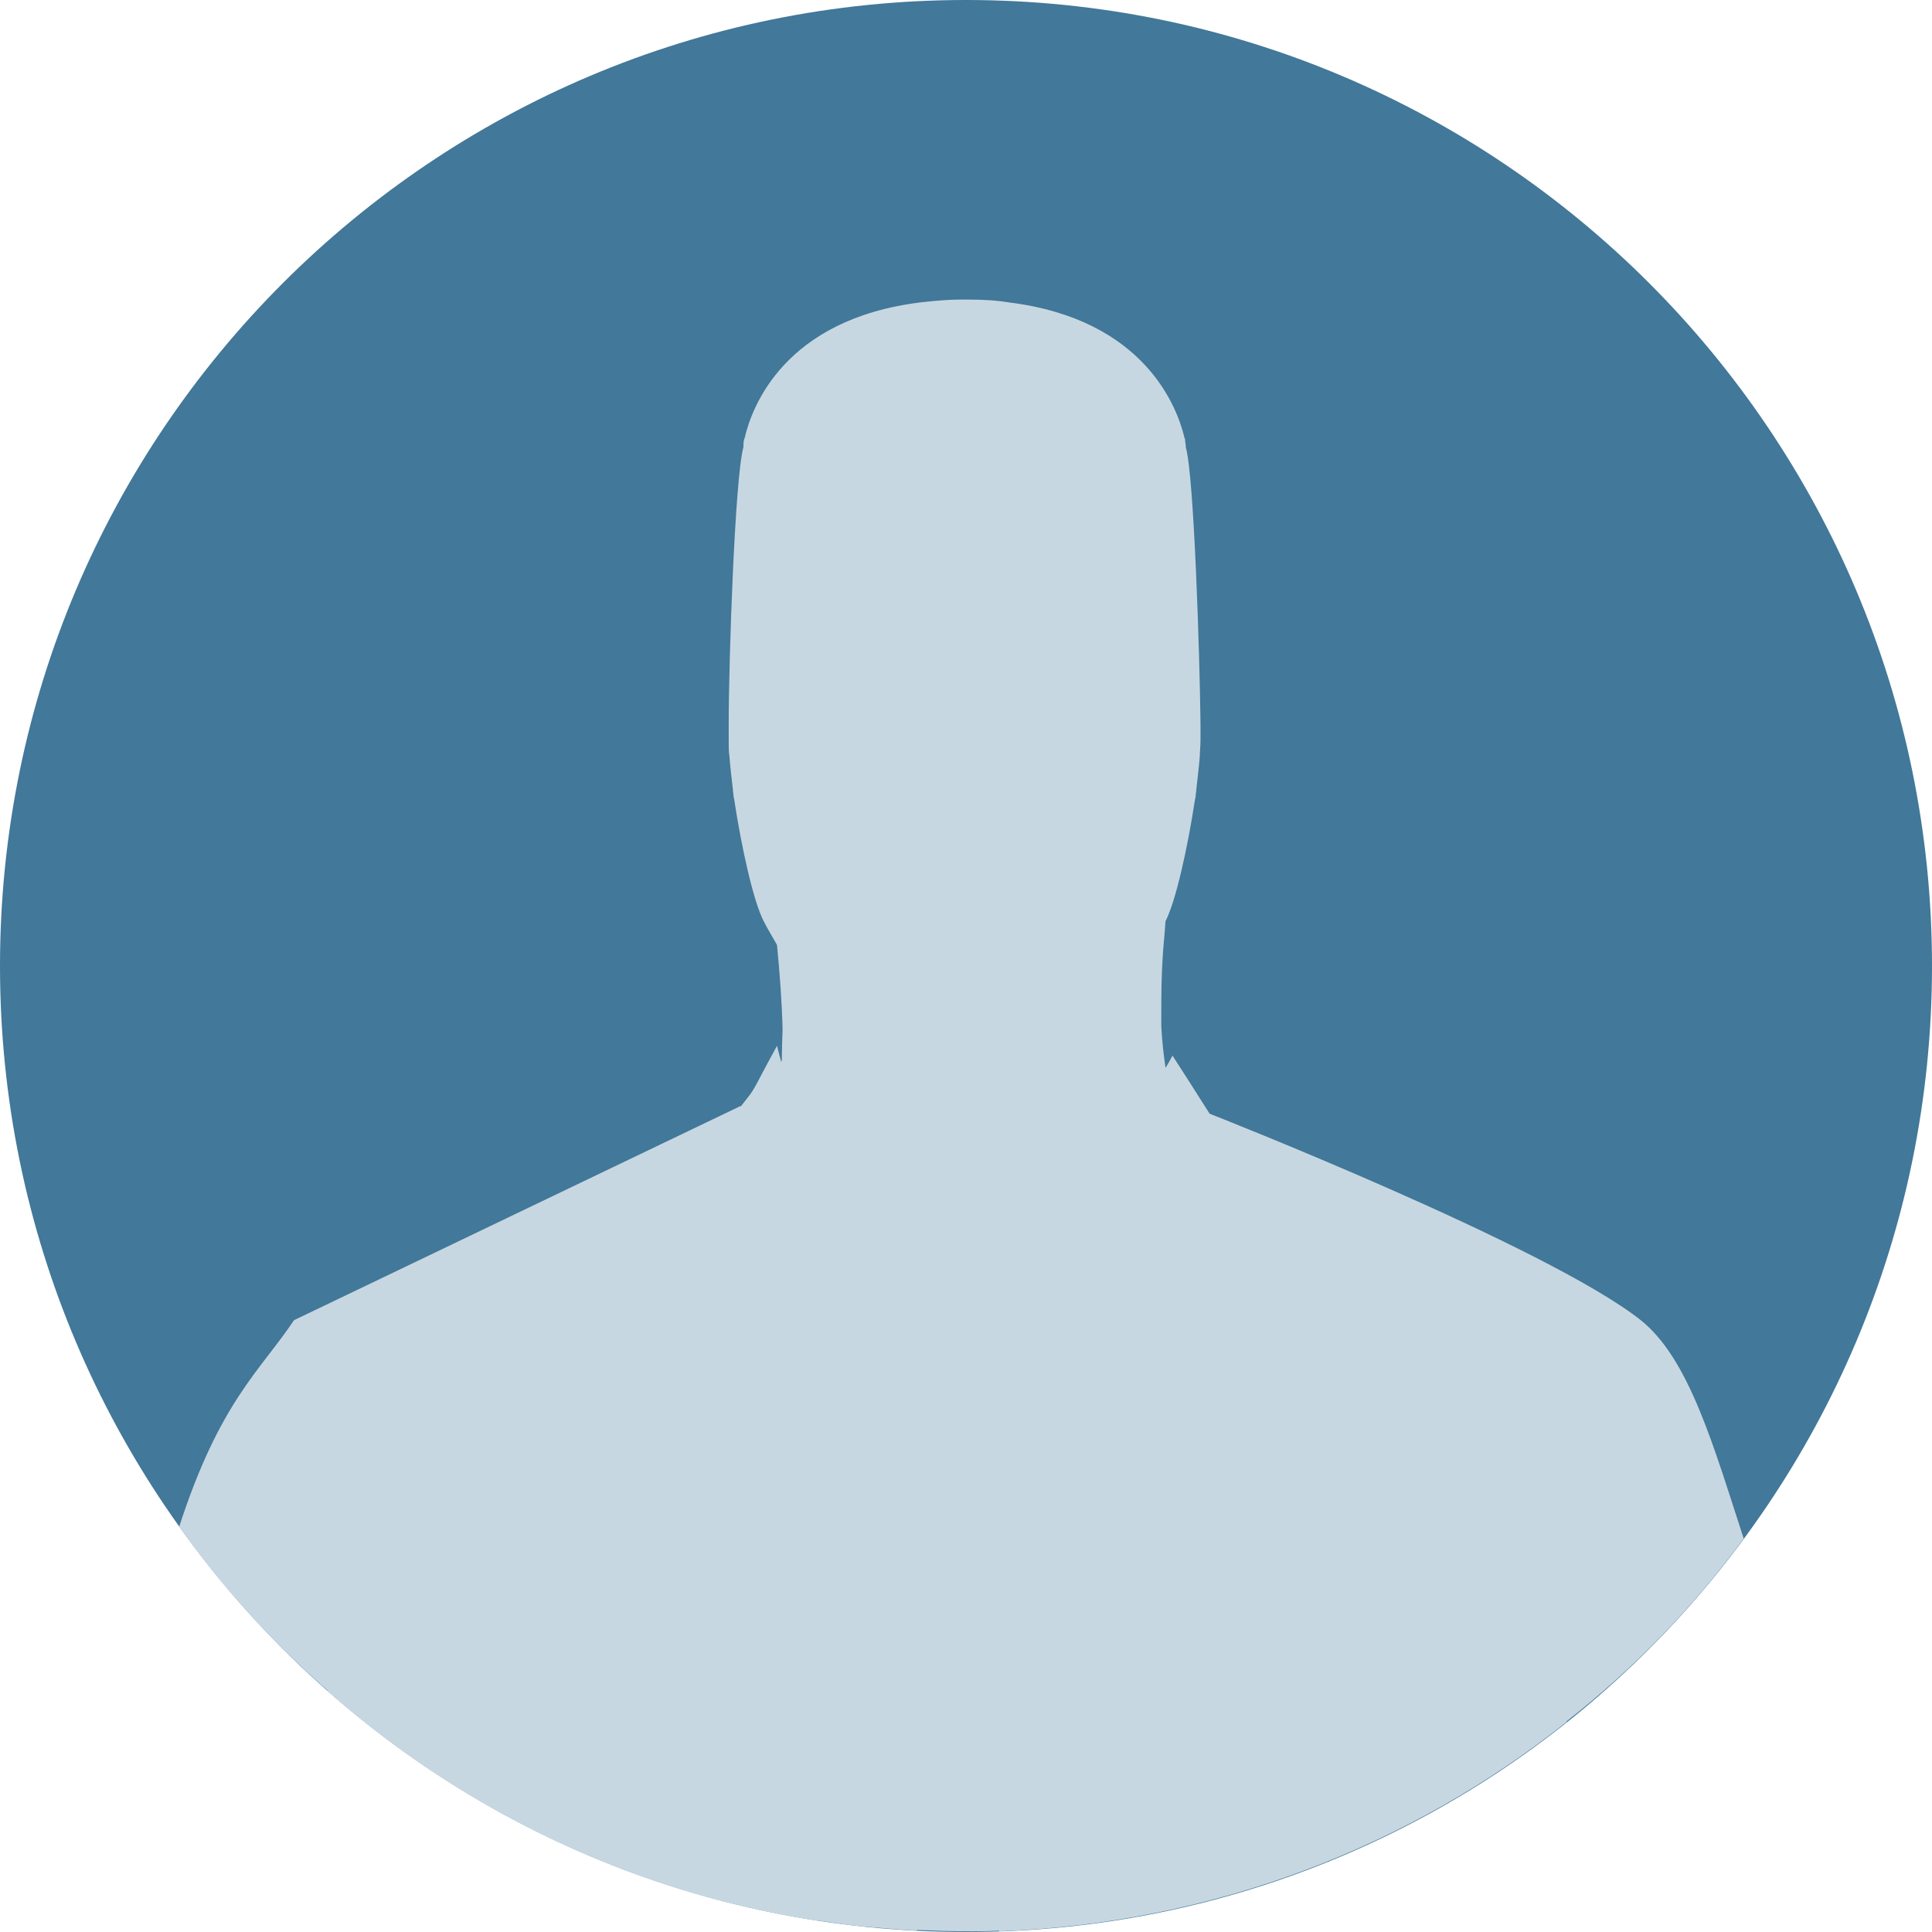 <?xml version="1.0" encoding="utf-8"?>
<!-- Generator: Adobe Illustrator 23.0.3, SVG Export Plug-In . SVG Version: 6.00 Build 0)  -->
<svg version="1.1" id="Camada_1" xmlns="http://www.w3.org/2000/svg" xmlns:xlink="http://www.w3.org/1999/xlink" x="0px" y="0px"
	 viewBox="0 0 276 276" style="enable-background:new 0 0 276 276;" xml:space="preserve">
<style type="text/css">
	.st0{fill:#427899;}
	.st1{fill-rule:evenodd;clip-rule:evenodd;fill:#C7D7E1;}
</style>
<path class="st0" d="M138,0c76.2,0,138,61.8,138,138s-61.8,138-138,138S0,214.2,0,138S61.8,0,138,0L138,0z"/>
<path class="st1" d="M249.1,219.8c-4.3-13.2-7.8-25.7-14.7-31.2c-13.4-10.6-61.6-29.5-61.6-29.5c-1.5-2.4-4.4-6.9-5.3-8.3
	c-0.3,0.6-0.6,1.1-0.9,1.6c0,0,0,0.1-0.1,0.1c-0.3-2-0.5-3.9-0.6-5.9c0-0.5,0-0.9,0-1.1c0-2.9,0-5.8,0.2-8.8
	c0.1-1.7,0.3-3.4,0.4-5.1c0,0,0,0,0,0c1.5-2.9,3.2-10.7,4.2-17.3c0-0.2,0.1-0.3,0.1-0.5c0-0.3,0.1-0.7,0.1-1
	c0.2-1.8,0.4-3.4,0.5-4.8c0-0.6,0.1-1.4,0.1-2.3c0-0.2,0-0.5,0-0.8c0-0.1,0-0.1,0-0.2c0-0.4,0-0.7,0-1.2c0,0,0-0.1,0-0.1
	c-0.1-9.2-0.9-35.4-2.1-39.5c0,0,0-0.1,0-0.2c-0.1-0.6-0.1-0.9-0.1-0.9c0-0.1-0.1-0.2-0.1-0.3c-1-4.2-5.6-16.9-25.1-19.3
	c-1.8-0.3-3.7-0.4-5.7-0.4c-0.2,0-0.4,0-0.6,0c-0.2,0-0.4,0-0.6,0c-2,0-3.9,0.2-5.7,0.4c-19.5,2.4-24.1,15-25.1,19.3
	c0,0.1-0.1,0.2-0.1,0.3c0,0-0.1,0.3-0.1,0.9c0,0.1,0,0.2,0,0.2c-1.2,4.2-2.1,30.3-2.1,39.5c0,0,0,0.1,0,0.1c0,0.4,0,0.8,0,1.2
	c0,0.1,0,0.1,0,0.2c0,0.3,0,0.6,0,0.8c0,0.9,0,1.7,0.1,2.3c0.1,1.4,0.3,3,0.5,4.8c0,0.3,0.1,0.7,0.1,1c0,0.2,0.1,0.3,0.1,0.5
	c1,6.6,2.7,14.4,4.2,17.3c0.6,1.2,1.3,2.3,1.9,3.4c0.4,4.1,0.7,8.1,0.8,12.1c0,0.3-0.1,2.1-0.1,4c0,0.2,0,0.4-0.1,0.6
	c-0.2-0.7-0.4-1.5-0.6-2.3c-4.1,7.5-2.7,5.5-5.2,8.7c0,0,0,0,0-0.1L42,188.6c-4.8,7.2-10.6,11.6-16.4,29.5
	c6.1,8.6,13.3,16.5,21.2,23.4c0,0,0,0,0,0.1c19.3,17,43.4,28.7,70,32.8l0,0c0.1,0,0.2,0,0.3,0c2,0.3,4,0.6,6,0.8
	c0.4,0,0.9,0.1,1.3,0.1c0,0,0,0,0,0c2.2,0.2,4.4,0.4,6.6,0.5c0,0,0-0.1,0-0.1c2.3,0.1,4.7,0.2,7,0.2c1.6,0,3.2,0,4.7-0.1
	c0,0,0,0.1,0,0.1c30.6-1.1,58.7-12.1,81.1-29.9c0,0,0-0.1,0-0.1C233.4,238.4,241.9,229.6,249.1,219.8z"/>
</svg>
